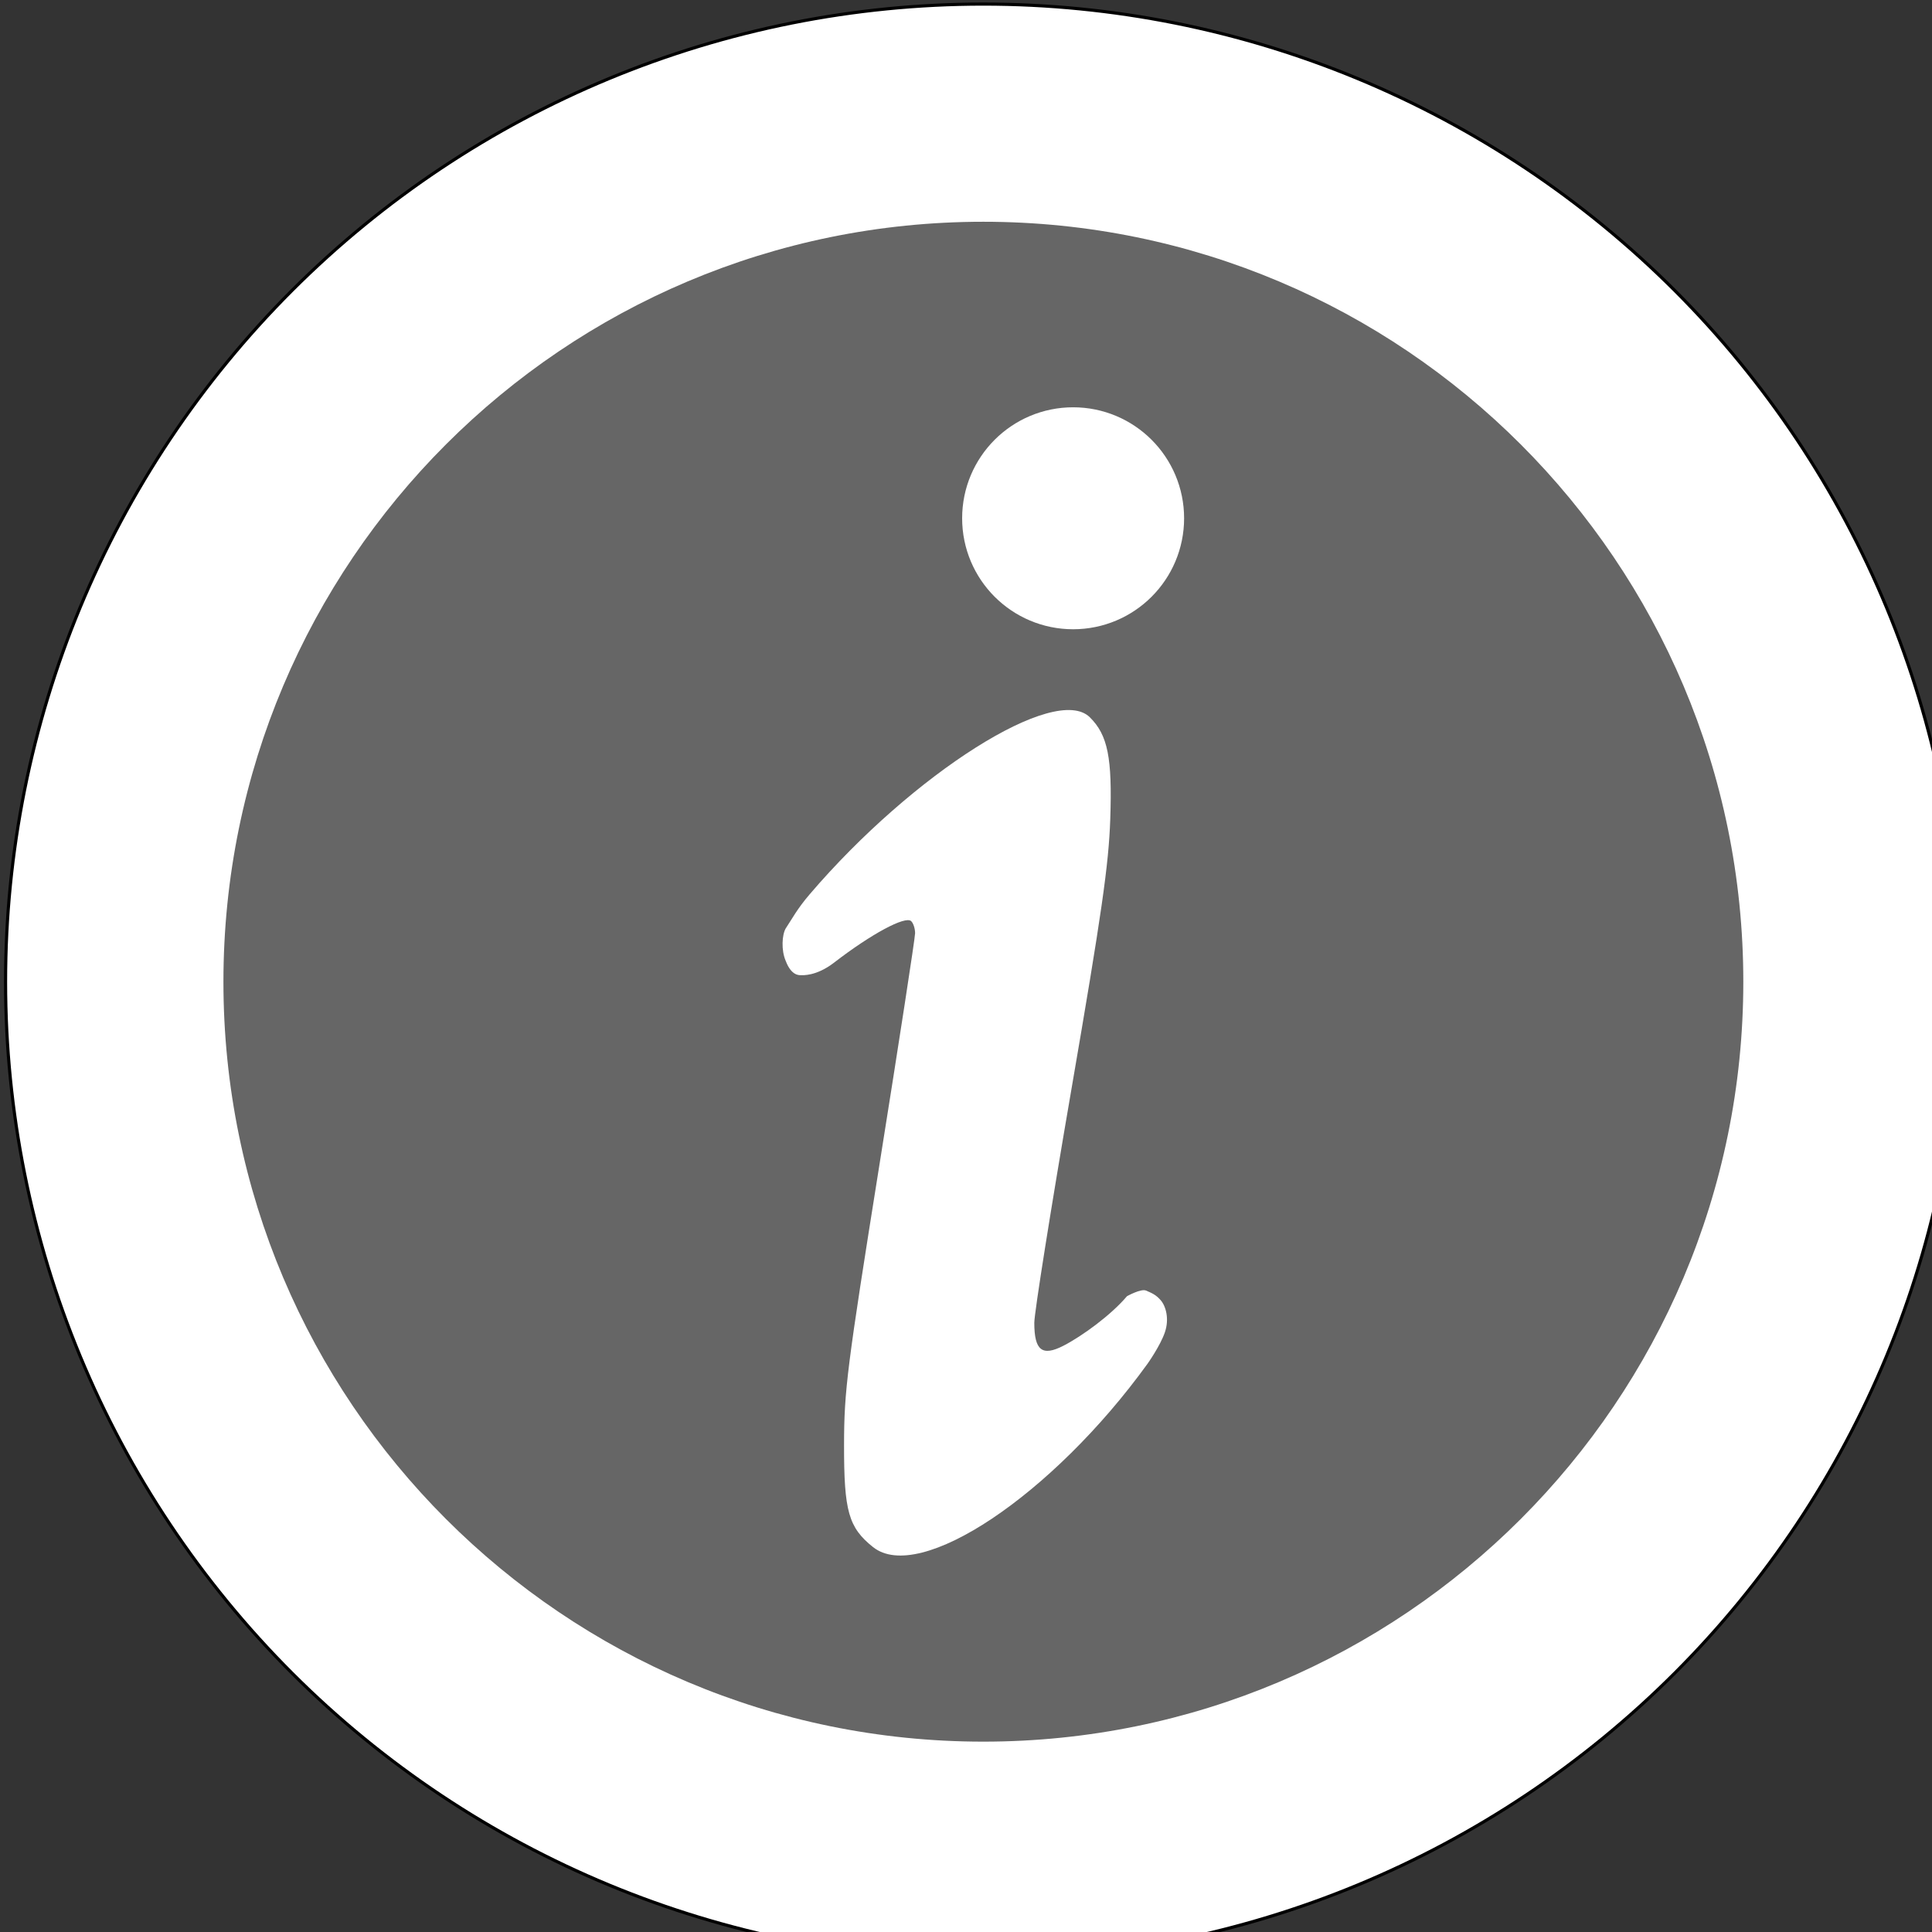 <?xml version="1.0" encoding="UTF-8" standalone="no"?>
<svg
   xmlns:dc="http://purl.org/dc/elements/1.1/"
   xmlns:cc="http://creativecommons.org/ns#"
   xmlns:rdf="http://www.w3.org/1999/02/22-rdf-syntax-ns#"
   xmlns:svg="http://www.w3.org/2000/svg"
   xmlns="http://www.w3.org/2000/svg"
   xmlns:sodipodi="http://sodipodi.sourceforge.net/DTD/sodipodi-0.dtd"
   xmlns:inkscape="http://www.inkscape.org/namespaces/inkscape"
   id="Layer_1"
   data-name="Layer 1"
   viewBox="0 0 32 32"
   version="1.1"
   sodipodi:docname="info_center_32_1.svg"
   width="32"
   height="32"
   inkscape:export-filename="C:\Users\masa.arnez\Desktop\ikone_krogi\info_center_32.png"
   inkscape:export-xdpi="96"
   inkscape:export-ydpi="96"
   inkscape:version="0.92.3 (2405546, 2018-03-11)">
  <rect x="0" y="0" width="32" height="32" fill="#333333" stroke="none"/>
  <sodipodi:namedview
     pagecolor="#ffffff"
     bordercolor="#666666"
     borderopacity="1"
     objecttolerance="10"
     gridtolerance="10"
     guidetolerance="10"
     inkscape:pageopacity="0"
     inkscape:pageshadow="2"
     inkscape:window-width="1600"
     inkscape:window-height="1138"
     id="namedview11"
     showgrid="false"
     inkscape:zoom="3.337544"
     inkscape:cx="-19.824376"
     inkscape:cy="13.463232"
     inkscape:window-x="-8"
     inkscape:window-y="-8"
     inkscape:window-maximized="1"
     inkscape:current-layer="g897"
     showguides="true"
     inkscape:guide-bbox="true">
    <sodipodi:guide
       position="16.067,26.797"
       orientation="1,0"
       id="guide833"
       inkscape:locked="false" />
    <sodipodi:guide
       position="33.038,15.955"
       orientation="0,1"
       id="guide835"
       inkscape:locked="false" />
  </sodipodi:namedview>
  <defs
     id="defs4">
    <style
       id="style2">.cls-1{fill-rule:evenodd;}</style>
    <pattern
       y="0"
       x="0"
       height="6"
       width="6"
       patternUnits="userSpaceOnUse"
       id="EMFhbasepattern" />
    <pattern
       y="0"
       x="0"
       height="6"
       width="6"
       patternUnits="userSpaceOnUse"
       id="EMFhbasepattern-6" />
    <pattern
       y="0"
       x="0"
       height="6"
       width="6"
       patternUnits="userSpaceOnUse"
       id="EMFhbasepattern-3" />
  </defs>
  <title
     id="title6">VLAK</title>
  <g
     id="g897"
     transform="matrix(0.038,0,0,0.038,-5.328,-5.152)">
    <path
       id="path875"
       d="m 994.953,563.516 c 0,113.039 -44.88,221.438 -124.799,301.358 -79.919,79.919 -188.319,124.799 -301.358,124.799 -112.959,0 -221.358,-44.88 -301.278,-124.799 -79.919,-79.919 -124.879,-188.319 -124.879,-301.358 0,-113.039 44.96,-221.438 124.879,-301.358 79.919,-79.919 188.319,-124.799 301.278,-124.799 113.039,0 221.438,44.88 301.358,124.799 79.919,79.919 124.799,188.319 124.799,301.358 z"
       style="fill:#ffffff;fill-opacity:1;fill-rule:nonzero;stroke:#000000;stroke-width:1.36px;stroke-linecap:round;stroke-linejoin:round;stroke-miterlimit:4;stroke-dasharray:none;stroke-opacity:1"
       inkscape:connector-curvature="0" />
    <path
       id="path877"
       d="m 900.073,563.516 c 0,182.879 -148.319,331.198 -331.278,331.198 -182.879,0 -331.198,-148.319 -331.198,-331.198 0,-182.959 148.319,-331.278 331.198,-331.278 182.959,0 331.278,148.319 331.278,331.278 z"
       style="fill:#666666;fill-opacity:1;fill-rule:nonzero;stroke:none"
       inkscape:connector-curvature="0" />
    <path
       id="path879"
       d="m 641.435,490.556 -68.32,67.6 z"
       style="fill:#ffffff;fill-opacity:1;fill-rule:nonzero;stroke:none"
       inkscape:connector-curvature="0" />
    <path
       style="fill:#ffffff;fill-opacity:1;stroke-width:2.059"
       d="m 520.758,809.928 c -10.696,-8.554 -12.694,-15.605 -12.649,-44.634 0.036,-23.687 1.281,-33.509 15.503,-122.524 8.505,-53.226 15.463,-98.422 15.463,-100.434 0,-2.011 -0.764,-4.38 -1.713,-5.262 -2.566,-2.397 -17.437,5.62 -33.573,18.065 -7.885,6.088 -13.88,5.482 -14.483,5.482 -0.607,0 -4.094,0.413 -6.598,-6.143 -2.086,-4.766 -1.632,-11.516 -0.016,-14.244 2.647,-3.953 4.889,-8.375 10.375,-14.79 45.198,-52.871 107.184,-92.047 122.178,-77.215 7.835,7.755 9.814,17.642 8.893,44.452 -0.678,19.835 -3.736,41.062 -16.969,117.928 -8.876,51.555 -16.138,97.247 -16.138,101.539 0,12.08 3.421,14.775 12.724,9.987 8.257,-4.243 20.872,-13.499 27.679,-21.579 0,0 6.099,-3.403 8.291,-2.452 2.194,0.964 4.183,1.639 6.412,4.215 2.228,2.576 3.829,8.099 1.801,14.007 -2.028,5.909 -7.564,13.692 -7.564,13.692 -41.393,57.268 -99.429,96.035 -119.615,79.899 z"
       id="path993-9"
       inkscape:connector-curvature="0"
       sodipodi:nodetypes="ccssccscccccsscczzzccc" />
    <circle
       style="opacity:1;fill:#ffffff;fill-opacity:1;stroke:#ffffff;stroke-width:29.627;stroke-linecap:round;stroke-linejoin:miter;stroke-miterlimit:4;stroke-dasharray:none;stroke-opacity:1"
       id="path1027"
       cx="607.954"
       cy="361.48"
       r="33.56" />
  </g>
</svg>
